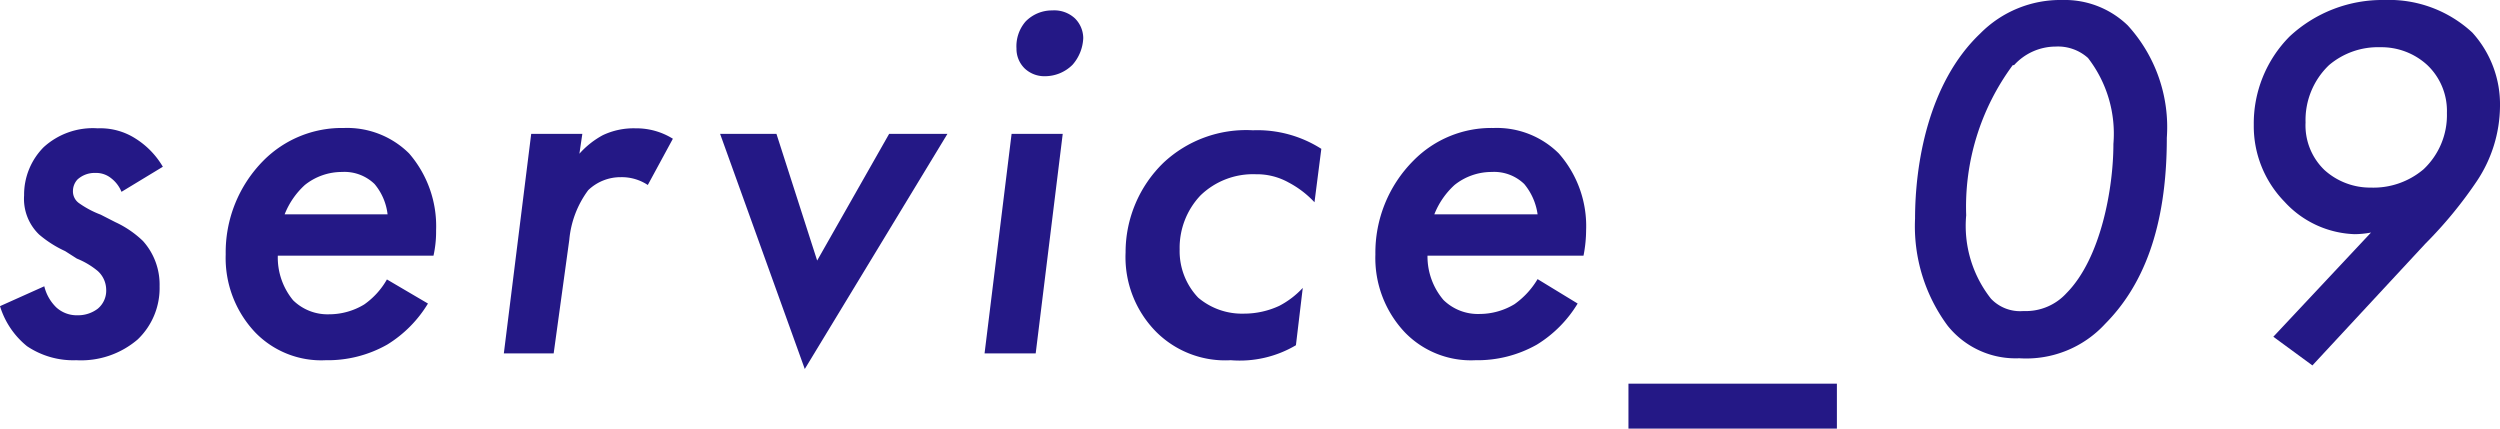 <svg xmlns="http://www.w3.org/2000/svg" width="76.76" height="13.16" viewBox="0 0 76.76 13.16">
  <defs>
    <style>
      .a {
        fill: #241886;
      }
    </style>
  </defs>
  <title>com-service-number--09</title>
  <g>
    <path class="a" d="M3.73,5.89a1,1,0,0,0-.32-.42.73.73,0,0,0-.48-.16.78.78,0,0,0-.55.2.52.52,0,0,0-.14.35.44.44,0,0,0,.19.38,2.94,2.94,0,0,0,.66.35l.45.23a3.09,3.09,0,0,1,.85.58A2,2,0,0,1,4.9,8.79a2.18,2.18,0,0,1-.67,1.63,2.67,2.67,0,0,1-1.89.64,2.54,2.54,0,0,1-1.51-.43A2.53,2.53,0,0,1,0,9.4l1.36-.61a1.34,1.34,0,0,0,.37.65.93.93,0,0,0,.65.24A1,1,0,0,0,3,9.48a.72.72,0,0,0,.26-.6A.78.78,0,0,0,3,8.32a2.41,2.41,0,0,0-.64-.38L2,7.71A3.42,3.42,0,0,1,1.2,7.2,1.52,1.52,0,0,1,.74,6a2.07,2.07,0,0,1,.6-1.48A2.24,2.24,0,0,1,3,3.94a2,2,0,0,1,1.17.32A2.53,2.53,0,0,1,5,5.12Z"/>
    <path class="a" d="M13.14,9.32a3.76,3.76,0,0,1-1.25,1.26,3.7,3.7,0,0,1-1.89.48,2.82,2.82,0,0,1-2.16-.85,3.32,3.32,0,0,1-.91-2.4A4,4,0,0,1,8.09,4.93a3.39,3.39,0,0,1,2.47-1,2.7,2.7,0,0,1,2,.78,3.41,3.41,0,0,1,.83,2.36,3.42,3.42,0,0,1-.08.78H8.53A2.06,2.06,0,0,0,9,9.22a1.51,1.51,0,0,0,1.11.43,2.08,2.08,0,0,0,1.07-.3,2.35,2.35,0,0,0,.7-.77ZM11.9,6.58a1.76,1.76,0,0,0-.4-.93,1.33,1.33,0,0,0-1-.37,1.82,1.82,0,0,0-1.14.4,2.42,2.42,0,0,0-.62.9Z"/>
    <path class="a" d="M16.31,4.11h1.57l-.09.61a2.63,2.63,0,0,1,.72-.57,2.21,2.21,0,0,1,1-.21,2.12,2.12,0,0,1,1.15.32l-.77,1.42a1.45,1.45,0,0,0-.83-.24,1.43,1.43,0,0,0-1,.4,3,3,0,0,0-.58,1.52L17,10.85H15.47Z"/>
    <path class="a" d="M23.84,4.11,25.09,8,27.3,4.11h1.79l-4.38,7.22-2.6-7.22Z"/>
    <path class="a" d="M32.63,4.11l-.83,6.74H30.23l.83-6.74ZM31.49.66a1.13,1.13,0,0,1,.82-.34A.93.93,0,0,1,33,.56a.86.86,0,0,1,.26.61,1.32,1.32,0,0,1-.33.82,1.2,1.2,0,0,1-.84.35.88.88,0,0,1-.63-.24.84.84,0,0,1-.25-.61A1.16,1.16,0,0,1,31.49.66Z"/>
    <path class="a" d="M40.36,6.21a3,3,0,0,0-.8-.61,2,2,0,0,0-1-.25A2.32,2.32,0,0,0,36.86,6a2.34,2.34,0,0,0-.64,1.66,2.07,2.07,0,0,0,.57,1.48,2.08,2.08,0,0,0,1.4.49,2.57,2.57,0,0,0,1.09-.24A2.65,2.65,0,0,0,40,8.84l-.21,1.76a3.39,3.39,0,0,1-2,.46,3,3,0,0,1-2.28-.86,3.26,3.26,0,0,1-.95-2.45A3.83,3.83,0,0,1,35.72,5a3.71,3.71,0,0,1,2.75-1,3.65,3.65,0,0,1,2.1.57Z"/>
    <path class="a" d="M48.44,9.32a3.76,3.76,0,0,1-1.25,1.26,3.7,3.7,0,0,1-1.89.48,2.82,2.82,0,0,1-2.16-.85,3.32,3.32,0,0,1-.91-2.4A4,4,0,0,1,43.4,4.93a3.35,3.35,0,0,1,2.46-1,2.7,2.7,0,0,1,2,.78,3.37,3.37,0,0,1,.84,2.36,4.11,4.11,0,0,1-.08.78H43.83a2.06,2.06,0,0,0,.49,1.36,1.51,1.51,0,0,0,1.11.43,2.08,2.08,0,0,0,1.07-.3,2.5,2.5,0,0,0,.71-.77ZM47.21,6.58a1.85,1.85,0,0,0-.41-.93,1.33,1.33,0,0,0-1-.37,1.82,1.82,0,0,0-1.14.4,2.42,2.42,0,0,0-.62.9Z"/>
    <path class="a" d="M50,11.78h6.4v1.38H50Z"/>
    <path class="a" d="M59.8,10a5.13,5.13,0,0,1-1-3.29c0-1.66.4-4.16,2-5.68A3.46,3.46,0,0,1,63.33,0a2.78,2.78,0,0,1,2,.78,4.63,4.63,0,0,1,1.2,3.45c0,2.8-.75,4.56-1.89,5.71A3.29,3.29,0,0,1,62,11,2.67,2.67,0,0,1,59.8,10Zm2-8a7.31,7.31,0,0,0-1.43,4.61,3.61,3.61,0,0,0,.76,2.56,1.23,1.23,0,0,0,1,.38A1.69,1.69,0,0,0,63.45,9c1.06-1.07,1.44-3.23,1.44-4.58a3.8,3.8,0,0,0-.78-2.64,1.38,1.38,0,0,0-1-.35A1.73,1.73,0,0,0,61.84,2Z"/>
    <path class="a" d="M69.8,10.34l3-3.2a2.83,2.83,0,0,1-.5.05,3.05,3.05,0,0,1-2.16-1,3.32,3.32,0,0,1-.94-2.35,3.79,3.79,0,0,1,1.1-2.72A4.18,4.18,0,0,1,73.21,0a3.76,3.76,0,0,1,2.7,1,3.28,3.28,0,0,1,.85,2.26,4.2,4.2,0,0,1-.71,2.3,13,13,0,0,1-1.58,1.92L71,11.22ZM74.41,5.2a2.28,2.28,0,0,0,.72-1.73A1.94,1.94,0,0,0,74.53,2a2.08,2.08,0,0,0-1.45-.55A2.32,2.32,0,0,0,71.51,2a2.33,2.33,0,0,0-.72,1.76,1.9,1.9,0,0,0,.58,1.46,2.09,2.09,0,0,0,1.42.54A2.38,2.38,0,0,0,74.41,5.2Z"/>
  </g>
</svg>
